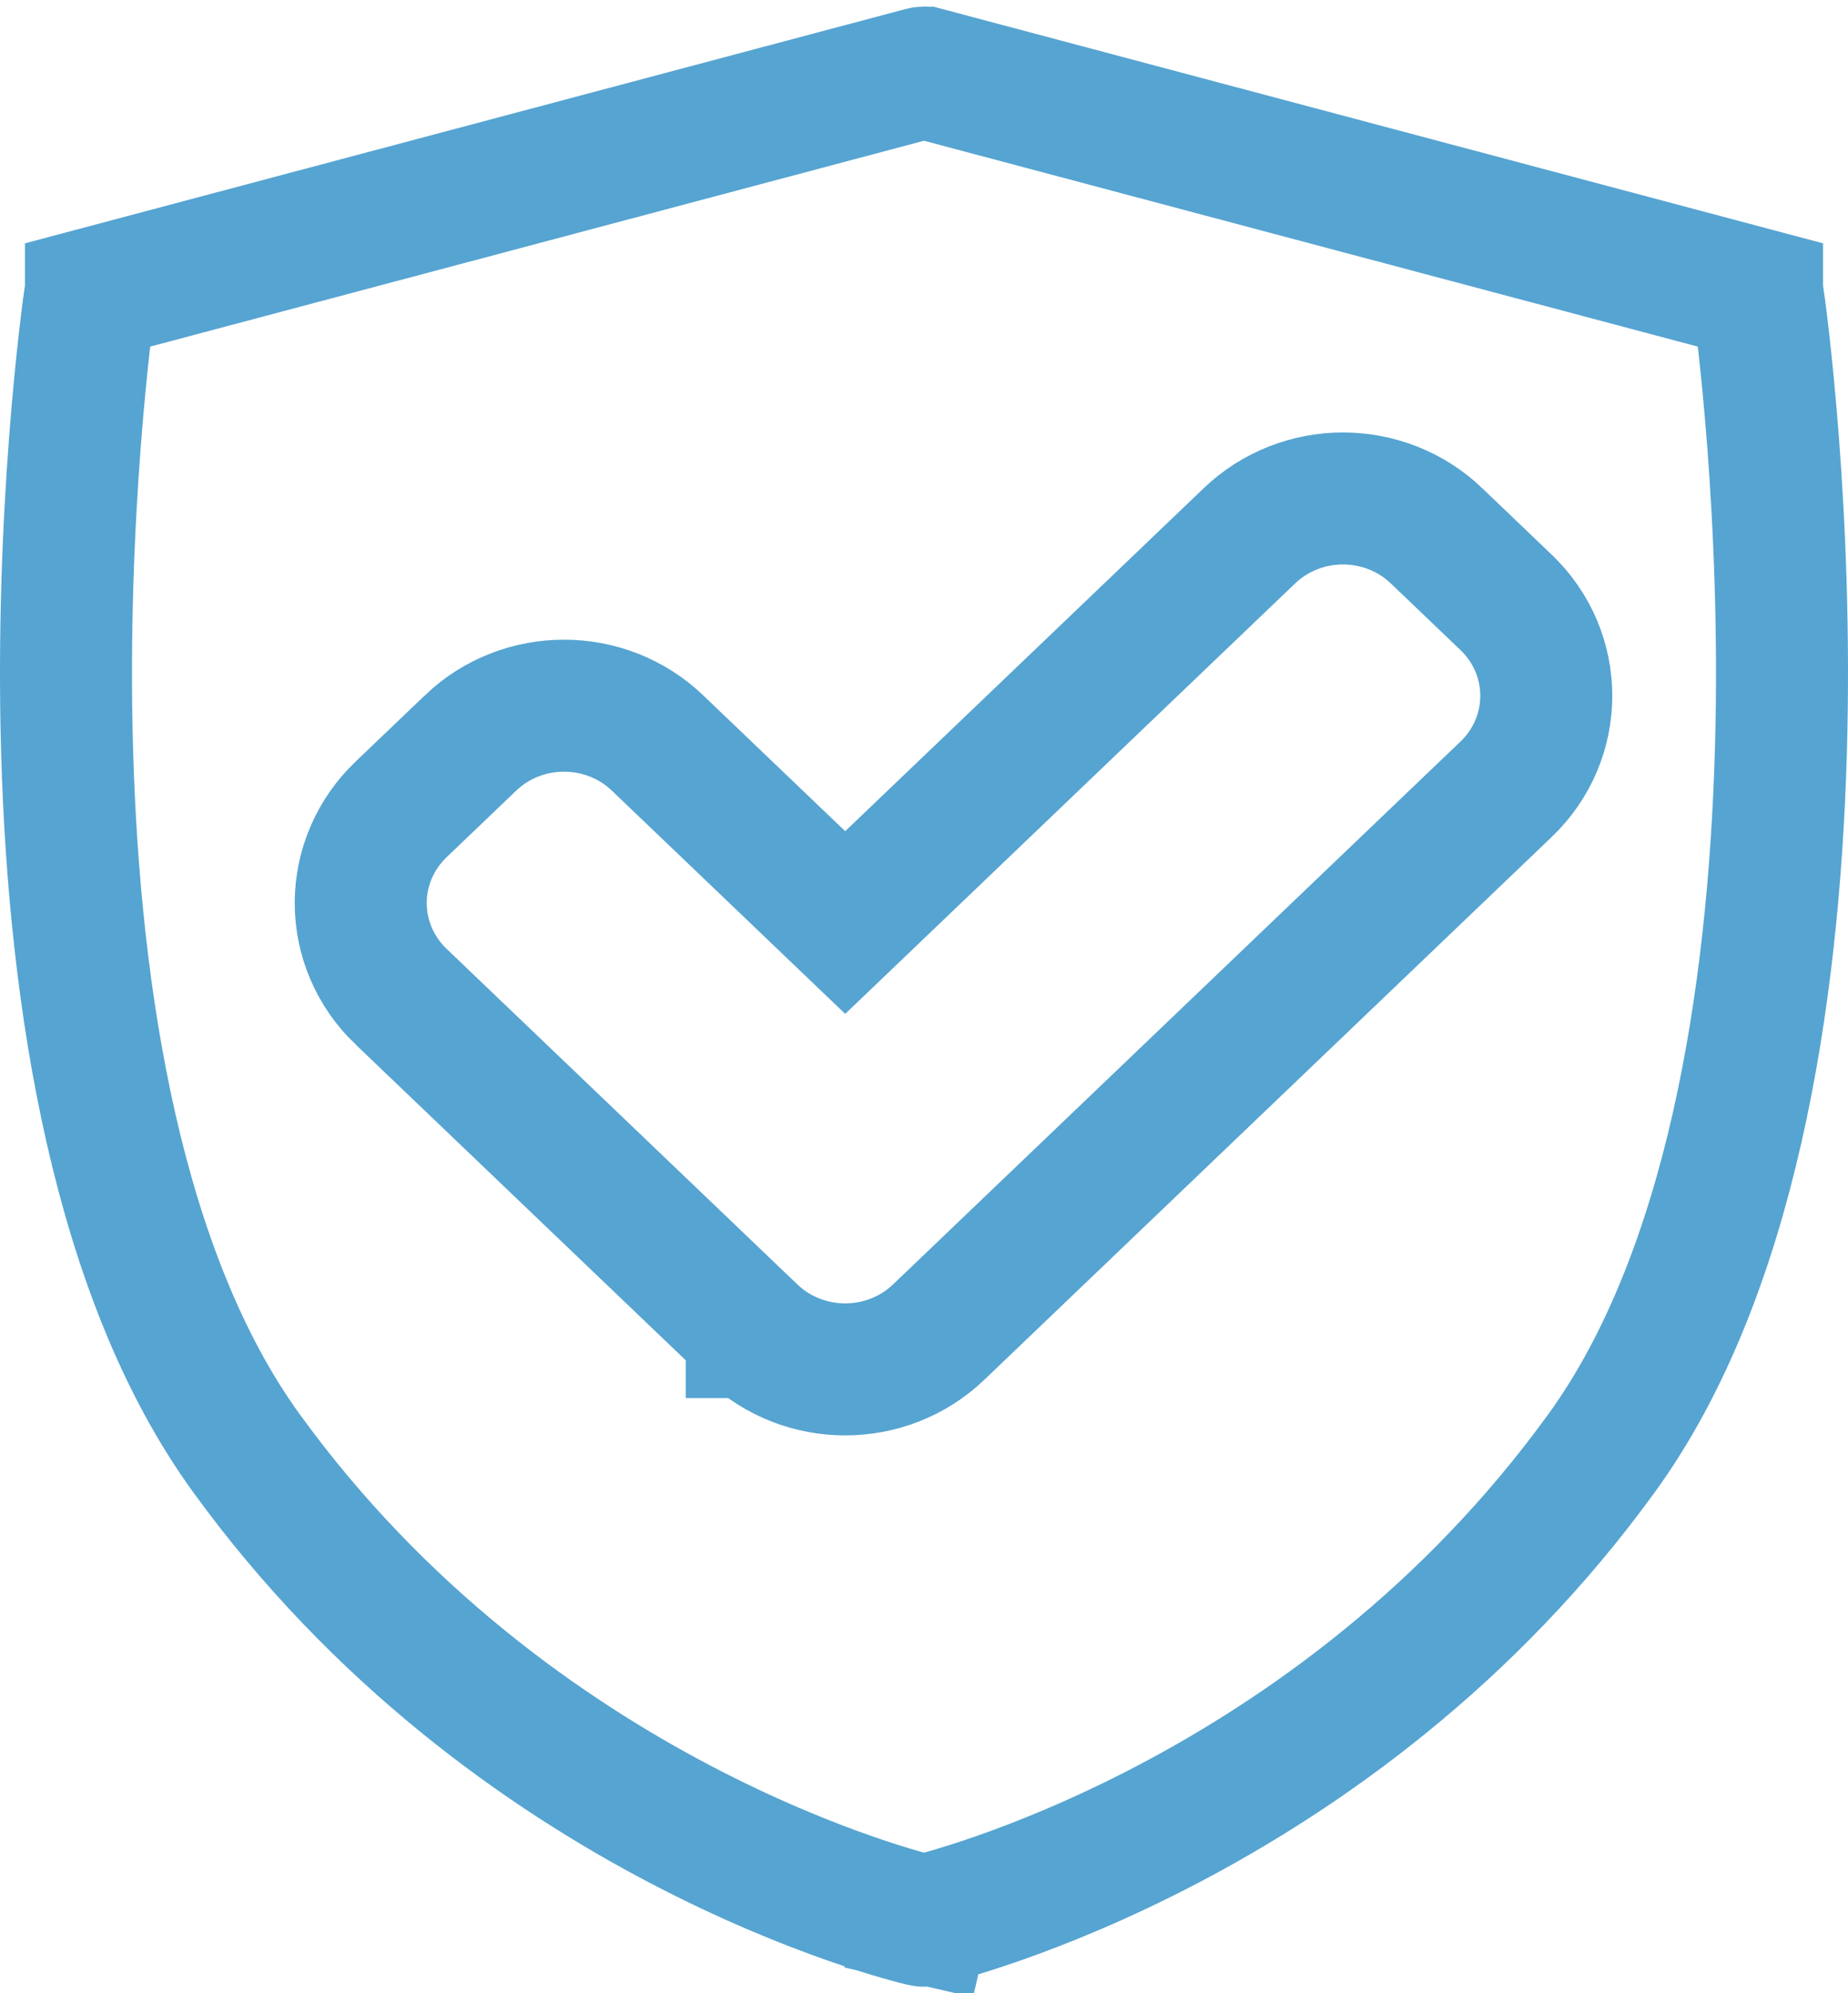<svg width="140" height="151" viewBox="0 0 140 151" fill="none" xmlns="http://www.w3.org/2000/svg">
    <path
        d="M133.11 22.277L133.11 22.278C133.133 22.284 133.149 22.291 133.162 22.297C133.397 23.944 135.436 38.867 134.915 56.949C134.377 75.653 131.116 96.564 121.363 110.04L121.363 110.04C101.106 138.03 71.126 145.249 70.081 145.491C70.053 145.497 70.026 145.5 70 145.5C69.968 145.5 69.943 145.497 69.924 145.492L68.842 150.169L69.924 145.492C68.96 145.269 38.923 138.07 18.637 110.04C8.884 96.564 5.623 75.653 5.085 56.949C4.564 38.865 6.603 23.942 6.838 22.297C6.851 22.291 6.867 22.284 6.89 22.278L6.89 22.277L69.912 5.511L69.912 5.511C69.969 5.496 70.032 5.496 70.087 5.511L70.088 5.511L133.11 22.277ZM35.65 56.28L35.65 56.281L30.372 61.329C28.452 63.166 27.328 65.708 27.328 68.408C27.328 71.106 28.45 73.648 30.372 75.487C30.373 75.487 30.373 75.488 30.374 75.488L56.95 100.911C56.95 100.912 56.95 100.912 56.95 100.912C56.95 100.912 56.951 100.912 56.951 100.913C58.942 102.818 61.517 103.736 64.031 103.736C66.546 103.736 69.121 102.816 71.11 100.913L114.097 59.79C118.157 55.907 118.157 49.515 114.097 45.631L108.821 40.584C108.821 40.584 108.82 40.583 108.82 40.583C106.906 38.751 104.354 37.76 101.74 37.76C99.126 37.76 96.574 38.751 94.66 40.584L64.031 69.885L49.809 56.281C49.809 56.281 49.809 56.281 49.809 56.281C45.874 52.516 39.583 52.519 35.65 56.28Z"
        stroke="#56A4D1" stroke-width="10" />
</svg>
    